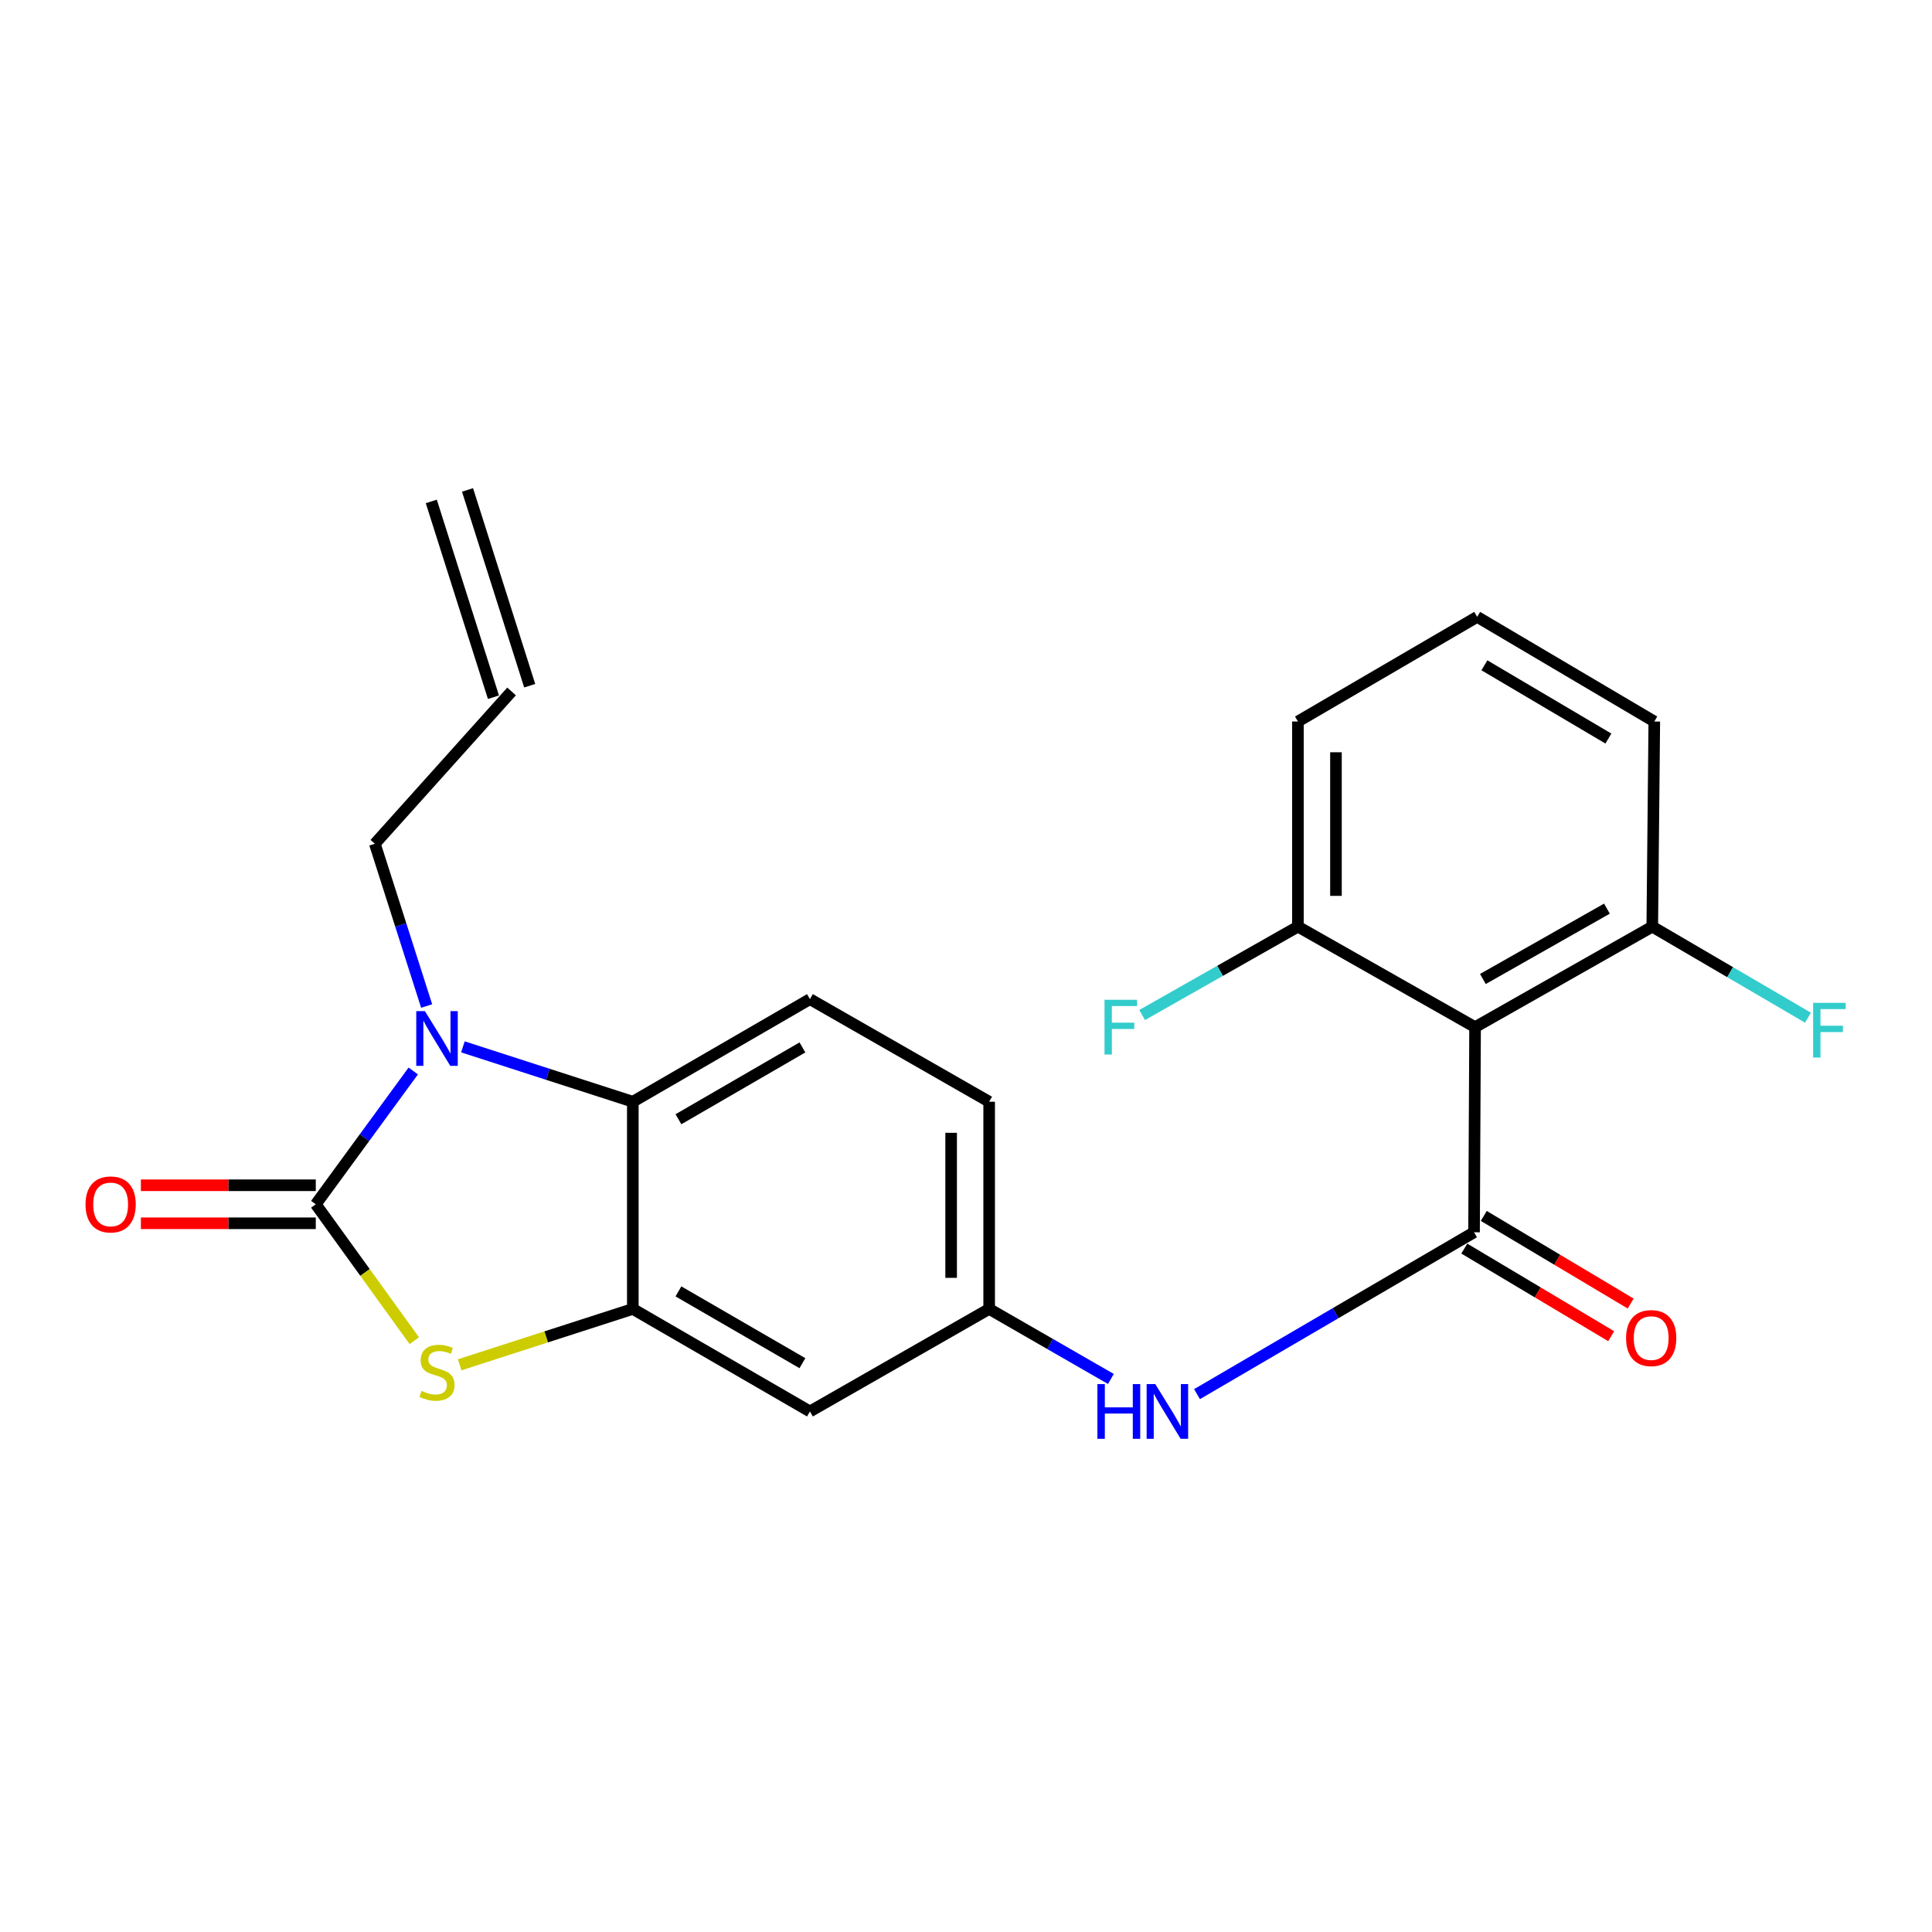 <?xml version='1.0' encoding='iso-8859-1'?>
<svg version='1.1' baseProfile='full'
              xmlns='http://www.w3.org/2000/svg'
                      xmlns:rdkit='http://www.rdkit.org/xml'
                      xmlns:xlink='http://www.w3.org/1999/xlink'
                  xml:space='preserve'
width='1000px' height='1000px' viewBox='0 0 1000 1000'>
<!-- END OF HEADER -->
<rect style='opacity:1.0;fill:#FFFFFF;stroke:none' width='1000' height='1000' x='0' y='0'> </rect>
<path class='bond-0' d='M 163.447,623.33 L 188.672,588.834' style='fill:none;fill-rule:evenodd;stroke:#000000;stroke-width:6px;stroke-linecap:butt;stroke-linejoin:miter;stroke-opacity:1' />
<path class='bond-0' d='M 188.672,588.834 L 213.898,554.338' style='fill:none;fill-rule:evenodd;stroke:#0000FF;stroke-width:6px;stroke-linecap:butt;stroke-linejoin:miter;stroke-opacity:1' />
<path class='bond-2' d='M 163.447,623.33 L 188.942,658.63' style='fill:none;fill-rule:evenodd;stroke:#000000;stroke-width:6px;stroke-linecap:butt;stroke-linejoin:miter;stroke-opacity:1' />
<path class='bond-2' d='M 188.942,658.63 L 214.437,693.93' style='fill:none;fill-rule:evenodd;stroke:#CCCC00;stroke-width:6px;stroke-linecap:butt;stroke-linejoin:miter;stroke-opacity:1' />
<path class='bond-9' d='M 163.447,613.49 L 118.184,613.49' style='fill:none;fill-rule:evenodd;stroke:#000000;stroke-width:6px;stroke-linecap:butt;stroke-linejoin:miter;stroke-opacity:1' />
<path class='bond-9' d='M 118.184,613.49 L 72.922,613.49' style='fill:none;fill-rule:evenodd;stroke:#FF0000;stroke-width:6px;stroke-linecap:butt;stroke-linejoin:miter;stroke-opacity:1' />
<path class='bond-9' d='M 163.447,633.171 L 118.184,633.171' style='fill:none;fill-rule:evenodd;stroke:#000000;stroke-width:6px;stroke-linecap:butt;stroke-linejoin:miter;stroke-opacity:1' />
<path class='bond-9' d='M 118.184,633.171 L 72.922,633.171' style='fill:none;fill-rule:evenodd;stroke:#FF0000;stroke-width:6px;stroke-linecap:butt;stroke-linejoin:miter;stroke-opacity:1' />
<path class='bond-4' d='M 239.599,541.85 L 283.571,556.054' style='fill:none;fill-rule:evenodd;stroke:#0000FF;stroke-width:6px;stroke-linecap:butt;stroke-linejoin:miter;stroke-opacity:1' />
<path class='bond-4' d='M 283.571,556.054 L 327.543,570.257' style='fill:none;fill-rule:evenodd;stroke:#000000;stroke-width:6px;stroke-linecap:butt;stroke-linejoin:miter;stroke-opacity:1' />
<path class='bond-15' d='M 220.831,520.716 L 207.424,478.724' style='fill:none;fill-rule:evenodd;stroke:#0000FF;stroke-width:6px;stroke-linecap:butt;stroke-linejoin:miter;stroke-opacity:1' />
<path class='bond-15' d='M 207.424,478.724 L 194.018,436.732' style='fill:none;fill-rule:evenodd;stroke:#000000;stroke-width:6px;stroke-linecap:butt;stroke-linejoin:miter;stroke-opacity:1' />
<path class='bond-1' d='M 762.964,637.818 L 691.268,679.713' style='fill:none;fill-rule:evenodd;stroke:#000000;stroke-width:6px;stroke-linecap:butt;stroke-linejoin:miter;stroke-opacity:1' />
<path class='bond-1' d='M 691.268,679.713 L 619.572,721.608' style='fill:none;fill-rule:evenodd;stroke:#0000FF;stroke-width:6px;stroke-linecap:butt;stroke-linejoin:miter;stroke-opacity:1' />
<path class='bond-5' d='M 762.964,637.818 L 763.5,531.649' style='fill:none;fill-rule:evenodd;stroke:#000000;stroke-width:6px;stroke-linecap:butt;stroke-linejoin:miter;stroke-opacity:1' />
<path class='bond-11' d='M 757.923,646.269 L 795.934,668.942' style='fill:none;fill-rule:evenodd;stroke:#000000;stroke-width:6px;stroke-linecap:butt;stroke-linejoin:miter;stroke-opacity:1' />
<path class='bond-11' d='M 795.934,668.942 L 833.946,691.614' style='fill:none;fill-rule:evenodd;stroke:#FF0000;stroke-width:6px;stroke-linecap:butt;stroke-linejoin:miter;stroke-opacity:1' />
<path class='bond-11' d='M 768.005,629.366 L 806.016,652.039' style='fill:none;fill-rule:evenodd;stroke:#000000;stroke-width:6px;stroke-linecap:butt;stroke-linejoin:miter;stroke-opacity:1' />
<path class='bond-11' d='M 806.016,652.039 L 844.028,674.712' style='fill:none;fill-rule:evenodd;stroke:#FF0000;stroke-width:6px;stroke-linecap:butt;stroke-linejoin:miter;stroke-opacity:1' />
<path class='bond-3' d='M 237.939,706.421 L 282.741,691.959' style='fill:none;fill-rule:evenodd;stroke:#CCCC00;stroke-width:6px;stroke-linecap:butt;stroke-linejoin:miter;stroke-opacity:1' />
<path class='bond-3' d='M 282.741,691.959 L 327.543,677.497' style='fill:none;fill-rule:evenodd;stroke:#000000;stroke-width:6px;stroke-linecap:butt;stroke-linejoin:miter;stroke-opacity:1' />
<path class='bond-7' d='M 327.543,677.497 L 419.224,730.57' style='fill:none;fill-rule:evenodd;stroke:#000000;stroke-width:6px;stroke-linecap:butt;stroke-linejoin:miter;stroke-opacity:1' />
<path class='bond-7' d='M 351.155,668.425 L 415.332,705.576' style='fill:none;fill-rule:evenodd;stroke:#000000;stroke-width:6px;stroke-linecap:butt;stroke-linejoin:miter;stroke-opacity:1' />
<path class='bond-23' d='M 327.543,677.497 L 327.543,570.257' style='fill:none;fill-rule:evenodd;stroke:#000000;stroke-width:6px;stroke-linecap:butt;stroke-linejoin:miter;stroke-opacity:1' />
<path class='bond-8' d='M 327.543,570.257 L 419.224,517.151' style='fill:none;fill-rule:evenodd;stroke:#000000;stroke-width:6px;stroke-linecap:butt;stroke-linejoin:miter;stroke-opacity:1' />
<path class='bond-8' d='M 351.16,579.321 L 415.336,542.147' style='fill:none;fill-rule:evenodd;stroke:#000000;stroke-width:6px;stroke-linecap:butt;stroke-linejoin:miter;stroke-opacity:1' />
<path class='bond-12' d='M 763.5,531.649 L 855.213,479.626' style='fill:none;fill-rule:evenodd;stroke:#000000;stroke-width:6px;stroke-linecap:butt;stroke-linejoin:miter;stroke-opacity:1' />
<path class='bond-12' d='M 767.546,506.727 L 831.746,470.311' style='fill:none;fill-rule:evenodd;stroke:#000000;stroke-width:6px;stroke-linecap:butt;stroke-linejoin:miter;stroke-opacity:1' />
<path class='bond-13' d='M 763.5,531.649 L 671.808,479.626' style='fill:none;fill-rule:evenodd;stroke:#000000;stroke-width:6px;stroke-linecap:butt;stroke-linejoin:miter;stroke-opacity:1' />
<path class='bond-6' d='M 575,713.749 L 543.493,695.623' style='fill:none;fill-rule:evenodd;stroke:#0000FF;stroke-width:6px;stroke-linecap:butt;stroke-linejoin:miter;stroke-opacity:1' />
<path class='bond-6' d='M 543.493,695.623 L 511.987,677.497' style='fill:none;fill-rule:evenodd;stroke:#000000;stroke-width:6px;stroke-linecap:butt;stroke-linejoin:miter;stroke-opacity:1' />
<path class='bond-10' d='M 419.224,730.57 L 511.987,677.497' style='fill:none;fill-rule:evenodd;stroke:#000000;stroke-width:6px;stroke-linecap:butt;stroke-linejoin:miter;stroke-opacity:1' />
<path class='bond-17' d='M 419.224,517.151 L 511.987,570.257' style='fill:none;fill-rule:evenodd;stroke:#000000;stroke-width:6px;stroke-linecap:butt;stroke-linejoin:miter;stroke-opacity:1' />
<path class='bond-24' d='M 511.987,677.497 L 511.987,570.257' style='fill:none;fill-rule:evenodd;stroke:#000000;stroke-width:6px;stroke-linecap:butt;stroke-linejoin:miter;stroke-opacity:1' />
<path class='bond-24' d='M 492.306,661.411 L 492.306,586.343' style='fill:none;fill-rule:evenodd;stroke:#000000;stroke-width:6px;stroke-linecap:butt;stroke-linejoin:miter;stroke-opacity:1' />
<path class='bond-18' d='M 855.213,479.626 L 895.516,503.192' style='fill:none;fill-rule:evenodd;stroke:#000000;stroke-width:6px;stroke-linecap:butt;stroke-linejoin:miter;stroke-opacity:1' />
<path class='bond-18' d='M 895.516,503.192 L 935.819,526.759' style='fill:none;fill-rule:evenodd;stroke:#33CCCC;stroke-width:6px;stroke-linecap:butt;stroke-linejoin:miter;stroke-opacity:1' />
<path class='bond-22' d='M 855.213,479.626 L 856.263,373.447' style='fill:none;fill-rule:evenodd;stroke:#000000;stroke-width:6px;stroke-linecap:butt;stroke-linejoin:miter;stroke-opacity:1' />
<path class='bond-19' d='M 671.808,479.626 L 631.49,502.501' style='fill:none;fill-rule:evenodd;stroke:#000000;stroke-width:6px;stroke-linecap:butt;stroke-linejoin:miter;stroke-opacity:1' />
<path class='bond-19' d='M 631.49,502.501 L 591.172,525.377' style='fill:none;fill-rule:evenodd;stroke:#33CCCC;stroke-width:6px;stroke-linecap:butt;stroke-linejoin:miter;stroke-opacity:1' />
<path class='bond-21' d='M 671.808,479.626 L 671.808,373.447' style='fill:none;fill-rule:evenodd;stroke:#000000;stroke-width:6px;stroke-linecap:butt;stroke-linejoin:miter;stroke-opacity:1' />
<path class='bond-21' d='M 691.489,463.699 L 691.489,389.373' style='fill:none;fill-rule:evenodd;stroke:#000000;stroke-width:6px;stroke-linecap:butt;stroke-linejoin:miter;stroke-opacity:1' />
<path class='bond-14' d='M 264.793,357.899 L 194.018,436.732' style='fill:none;fill-rule:evenodd;stroke:#000000;stroke-width:6px;stroke-linecap:butt;stroke-linejoin:miter;stroke-opacity:1' />
<path class='bond-16' d='M 274.172,354.92 L 241.994,253.585' style='fill:none;fill-rule:evenodd;stroke:#000000;stroke-width:6px;stroke-linecap:butt;stroke-linejoin:miter;stroke-opacity:1' />
<path class='bond-16' d='M 255.414,360.877 L 223.236,259.541' style='fill:none;fill-rule:evenodd;stroke:#000000;stroke-width:6px;stroke-linecap:butt;stroke-linejoin:miter;stroke-opacity:1' />
<path class='bond-20' d='M 764.582,319.291 L 671.808,373.447' style='fill:none;fill-rule:evenodd;stroke:#000000;stroke-width:6px;stroke-linecap:butt;stroke-linejoin:miter;stroke-opacity:1' />
<path class='bond-25' d='M 764.582,319.291 L 856.263,373.447' style='fill:none;fill-rule:evenodd;stroke:#000000;stroke-width:6px;stroke-linecap:butt;stroke-linejoin:miter;stroke-opacity:1' />
<path class='bond-25' d='M 768.325,344.36 L 832.501,382.269' style='fill:none;fill-rule:evenodd;stroke:#000000;stroke-width:6px;stroke-linecap:butt;stroke-linejoin:miter;stroke-opacity:1' />
<path  class='atom-1' d='M 219.936 523.361
L 229.216 538.361
Q 230.136 539.841, 231.616 542.521
Q 233.096 545.201, 233.176 545.361
L 233.176 523.361
L 236.936 523.361
L 236.936 551.681
L 233.056 551.681
L 223.096 535.281
Q 221.936 533.361, 220.696 531.161
Q 219.496 528.961, 219.136 528.281
L 219.136 551.681
L 215.456 551.681
L 215.456 523.361
L 219.936 523.361
' fill='#0000FF'/>
<path  class='atom-3' d='M 218.196 719.931
Q 218.516 720.051, 219.836 720.611
Q 221.156 721.171, 222.596 721.531
Q 224.076 721.851, 225.516 721.851
Q 228.196 721.851, 229.756 720.571
Q 231.316 719.251, 231.316 716.971
Q 231.316 715.411, 230.516 714.451
Q 229.756 713.491, 228.556 712.971
Q 227.356 712.451, 225.356 711.851
Q 222.836 711.091, 221.316 710.371
Q 219.836 709.651, 218.756 708.131
Q 217.716 706.611, 217.716 704.051
Q 217.716 700.491, 220.116 698.291
Q 222.556 696.091, 227.356 696.091
Q 230.636 696.091, 234.356 697.651
L 233.436 700.731
Q 230.036 699.331, 227.476 699.331
Q 224.716 699.331, 223.196 700.491
Q 221.676 701.611, 221.716 703.571
Q 221.716 705.091, 222.476 706.011
Q 223.276 706.931, 224.396 707.451
Q 225.556 707.971, 227.476 708.571
Q 230.036 709.371, 231.556 710.171
Q 233.076 710.971, 234.156 712.611
Q 235.276 714.211, 235.276 716.971
Q 235.276 720.891, 232.636 723.011
Q 230.036 725.091, 225.676 725.091
Q 223.156 725.091, 221.236 724.531
Q 219.356 724.011, 217.116 723.091
L 218.196 719.931
' fill='#CCCC00'/>
<path  class='atom-7' d='M 568.016 716.41
L 571.856 716.41
L 571.856 728.45
L 586.336 728.45
L 586.336 716.41
L 590.176 716.41
L 590.176 744.73
L 586.336 744.73
L 586.336 731.65
L 571.856 731.65
L 571.856 744.73
L 568.016 744.73
L 568.016 716.41
' fill='#0000FF'/>
<path  class='atom-7' d='M 597.976 716.41
L 607.256 731.41
Q 608.176 732.89, 609.656 735.57
Q 611.136 738.25, 611.216 738.41
L 611.216 716.41
L 614.976 716.41
L 614.976 744.73
L 611.096 744.73
L 601.136 728.33
Q 599.976 726.41, 598.736 724.21
Q 597.536 722.01, 597.176 721.33
L 597.176 744.73
L 593.496 744.73
L 593.496 716.41
L 597.976 716.41
' fill='#0000FF'/>
<path  class='atom-10' d='M 44.267 623.41
Q 44.267 616.61, 47.627 612.81
Q 50.987 609.01, 57.267 609.01
Q 63.547 609.01, 66.907 612.81
Q 70.267 616.61, 70.267 623.41
Q 70.267 630.29, 66.867 634.21
Q 63.467 638.09, 57.267 638.09
Q 51.027 638.09, 47.627 634.21
Q 44.267 630.33, 44.267 623.41
M 57.267 634.89
Q 61.587 634.89, 63.907 632.01
Q 66.267 629.09, 66.267 623.41
Q 66.267 617.85, 63.907 615.05
Q 61.587 612.21, 57.267 612.21
Q 52.947 612.21, 50.587 615.01
Q 48.267 617.81, 48.267 623.41
Q 48.267 629.13, 50.587 632.01
Q 52.947 634.89, 57.267 634.89
' fill='#FF0000'/>
<path  class='atom-12' d='M 841.656 692.589
Q 841.656 685.789, 845.016 681.989
Q 848.376 678.189, 854.656 678.189
Q 860.936 678.189, 864.296 681.989
Q 867.656 685.789, 867.656 692.589
Q 867.656 699.469, 864.256 703.389
Q 860.856 707.269, 854.656 707.269
Q 848.416 707.269, 845.016 703.389
Q 841.656 699.509, 841.656 692.589
M 854.656 704.069
Q 858.976 704.069, 861.296 701.189
Q 863.656 698.269, 863.656 692.589
Q 863.656 687.029, 861.296 684.229
Q 858.976 681.389, 854.656 681.389
Q 850.336 681.389, 847.976 684.189
Q 845.656 686.989, 845.656 692.589
Q 845.656 698.309, 847.976 701.189
Q 850.336 704.069, 854.656 704.069
' fill='#FF0000'/>
<path  class='atom-19' d='M 938.474 519.075
L 955.314 519.075
L 955.314 522.315
L 942.274 522.315
L 942.274 530.915
L 953.874 530.915
L 953.874 534.195
L 942.274 534.195
L 942.274 547.395
L 938.474 547.395
L 938.474 519.075
' fill='#33CCCC'/>
<path  class='atom-20' d='M 571.696 517.489
L 588.536 517.489
L 588.536 520.729
L 575.496 520.729
L 575.496 529.329
L 587.096 529.329
L 587.096 532.609
L 575.496 532.609
L 575.496 545.809
L 571.696 545.809
L 571.696 517.489
' fill='#33CCCC'/>
</svg>
